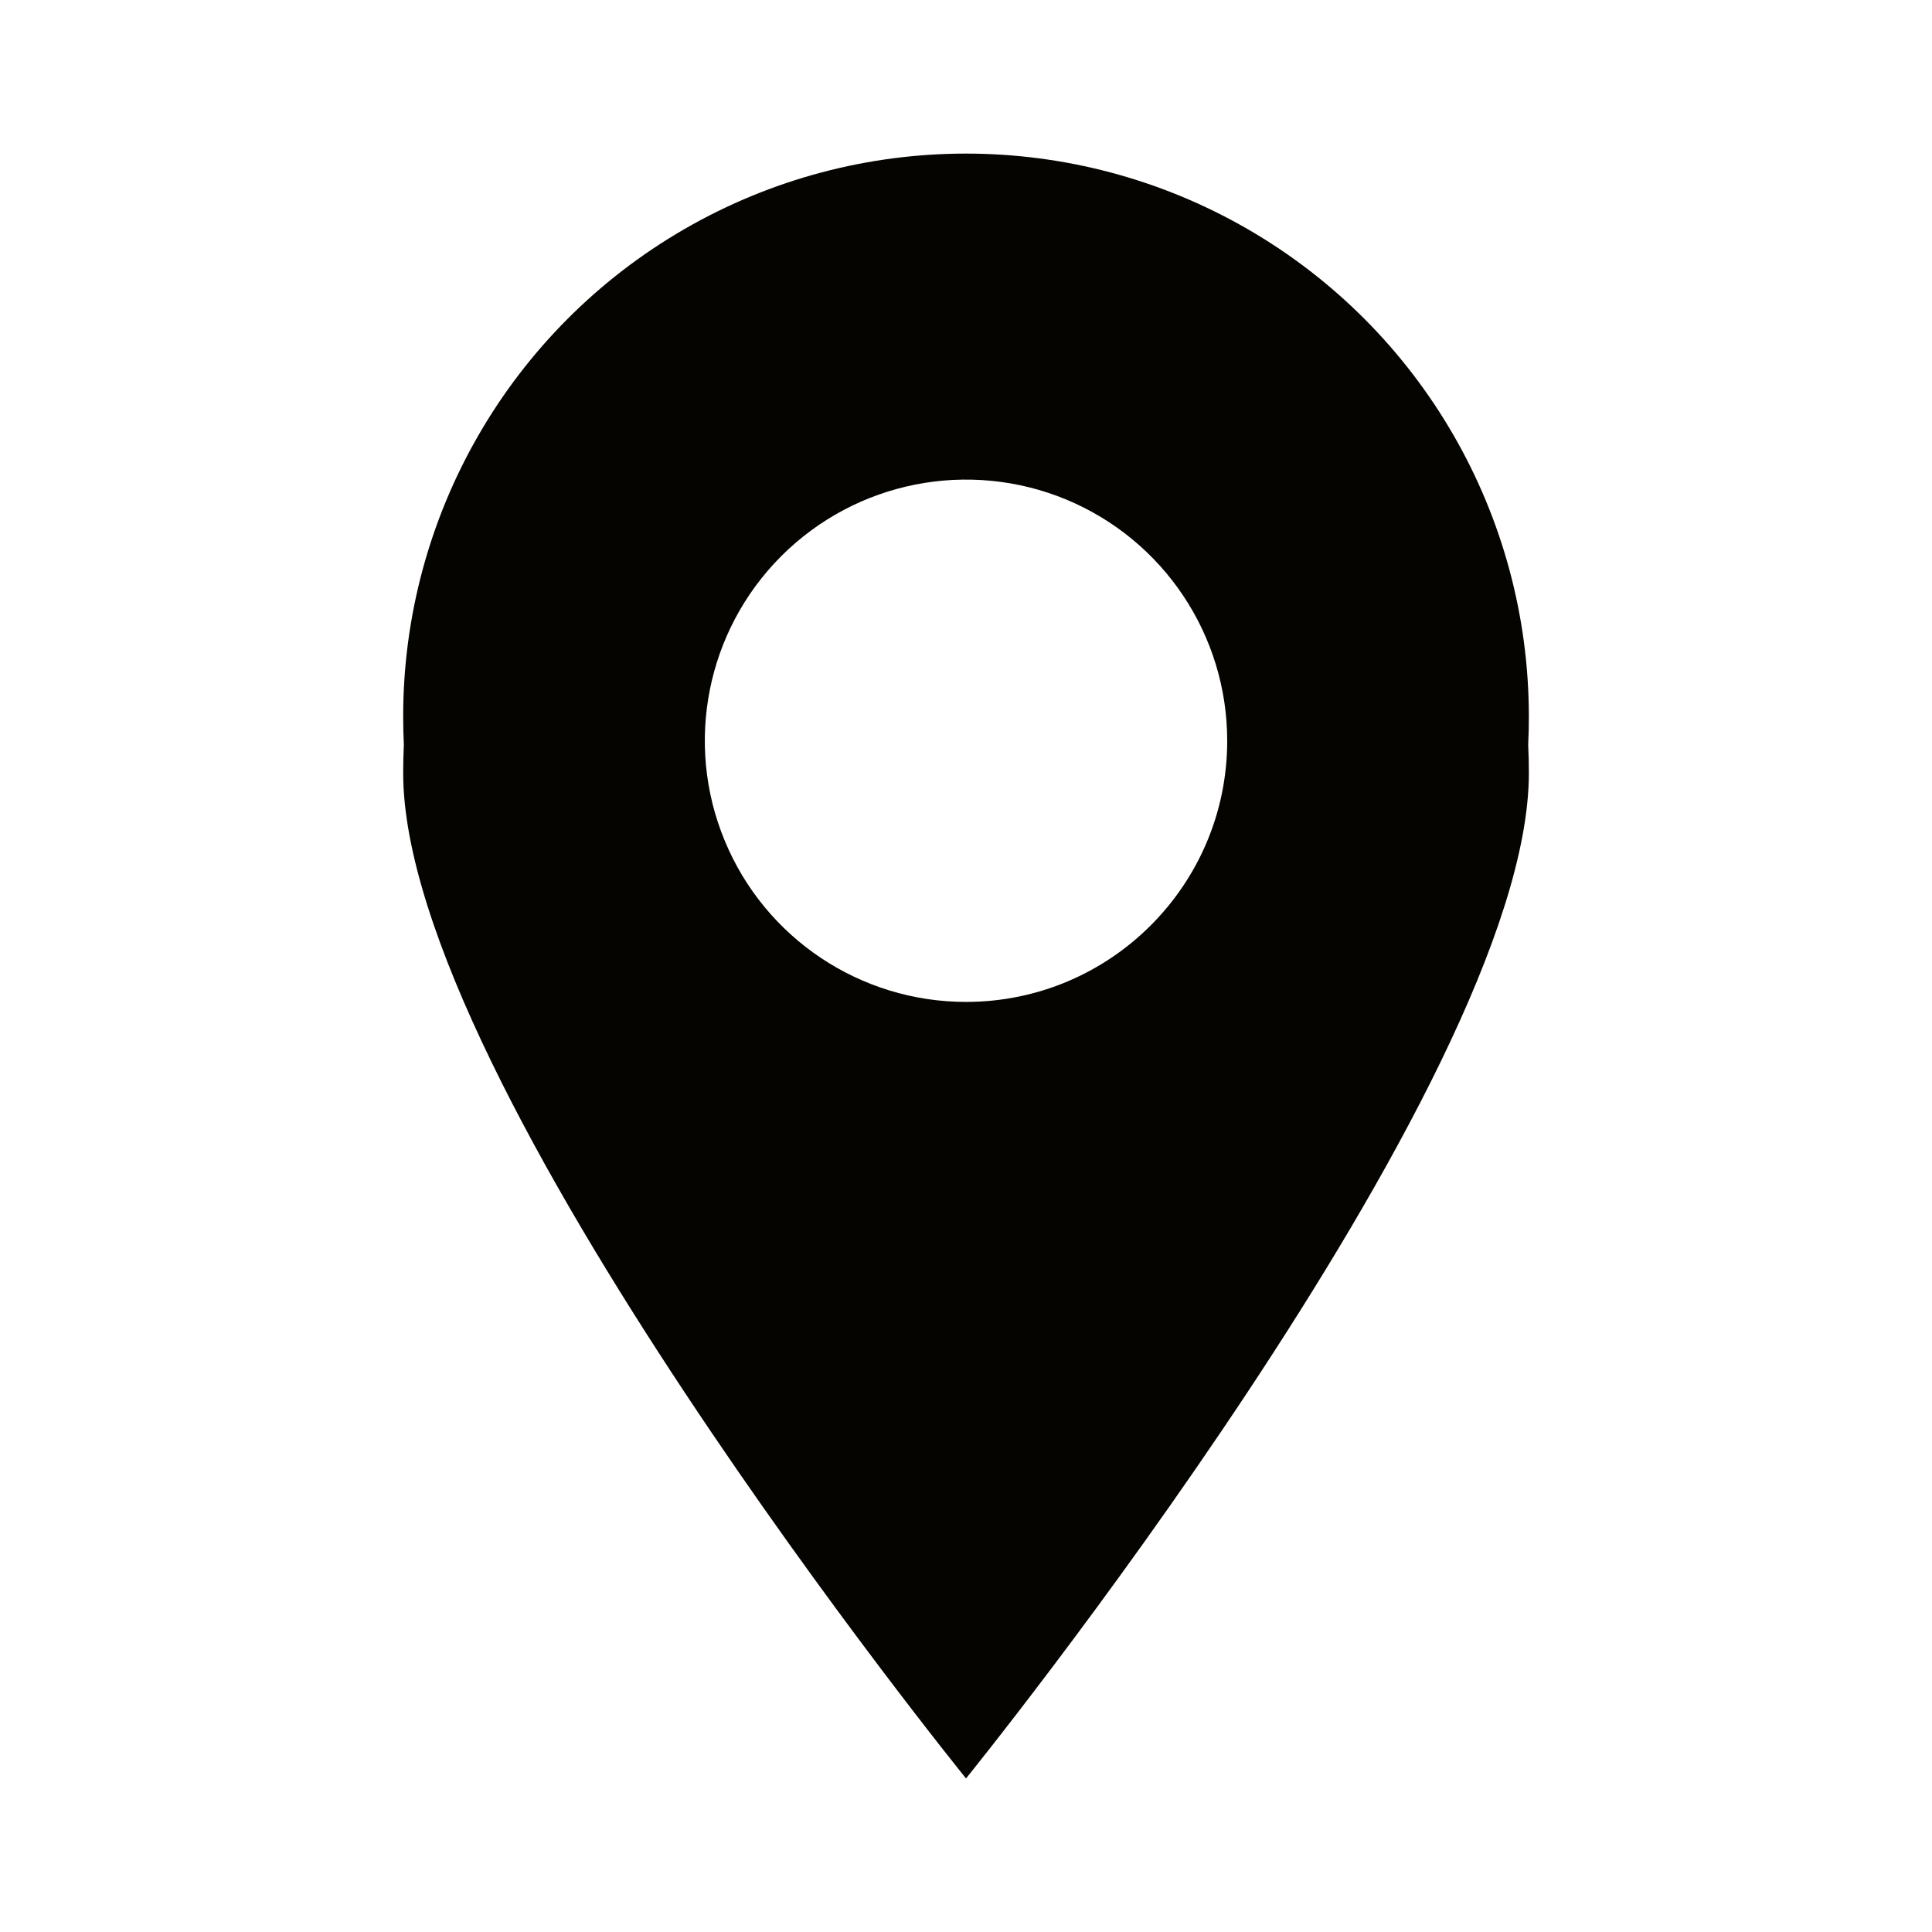 <?xml version="1.0" encoding="UTF-8"?> <svg xmlns="http://www.w3.org/2000/svg" fill="#050400" width="100pt" height="100pt" viewBox="0 0 100 100"> <path d="m79.133 37.082c0-10.406-5.551-20.023-14.566-25.23-9.016-5.203-20.121-5.203-29.133 0-9.016 5.207-14.566 14.824-14.566 25.23 0 0.492 0.012 0.98 0.035 1.465-0.023 0.484-0.035 0.973-0.035 1.465 0 16.09 29.133 52.039 29.133 52.039s29.133-35.949 29.133-52.039c0-0.492-0.012-0.98-0.035-1.465 0.023-0.484 0.035-0.973 0.035-1.465zm-29.133 14.777c-5.469 0-10.398-3.293-12.488-8.344-2.094-5.051-0.938-10.867 2.93-14.734 3.867-3.863 9.68-5.019 14.734-2.93 5.051 2.094 8.344 7.023 8.344 12.492 0 7.465-6.055 13.516-13.52 13.516z"></path> </svg> 